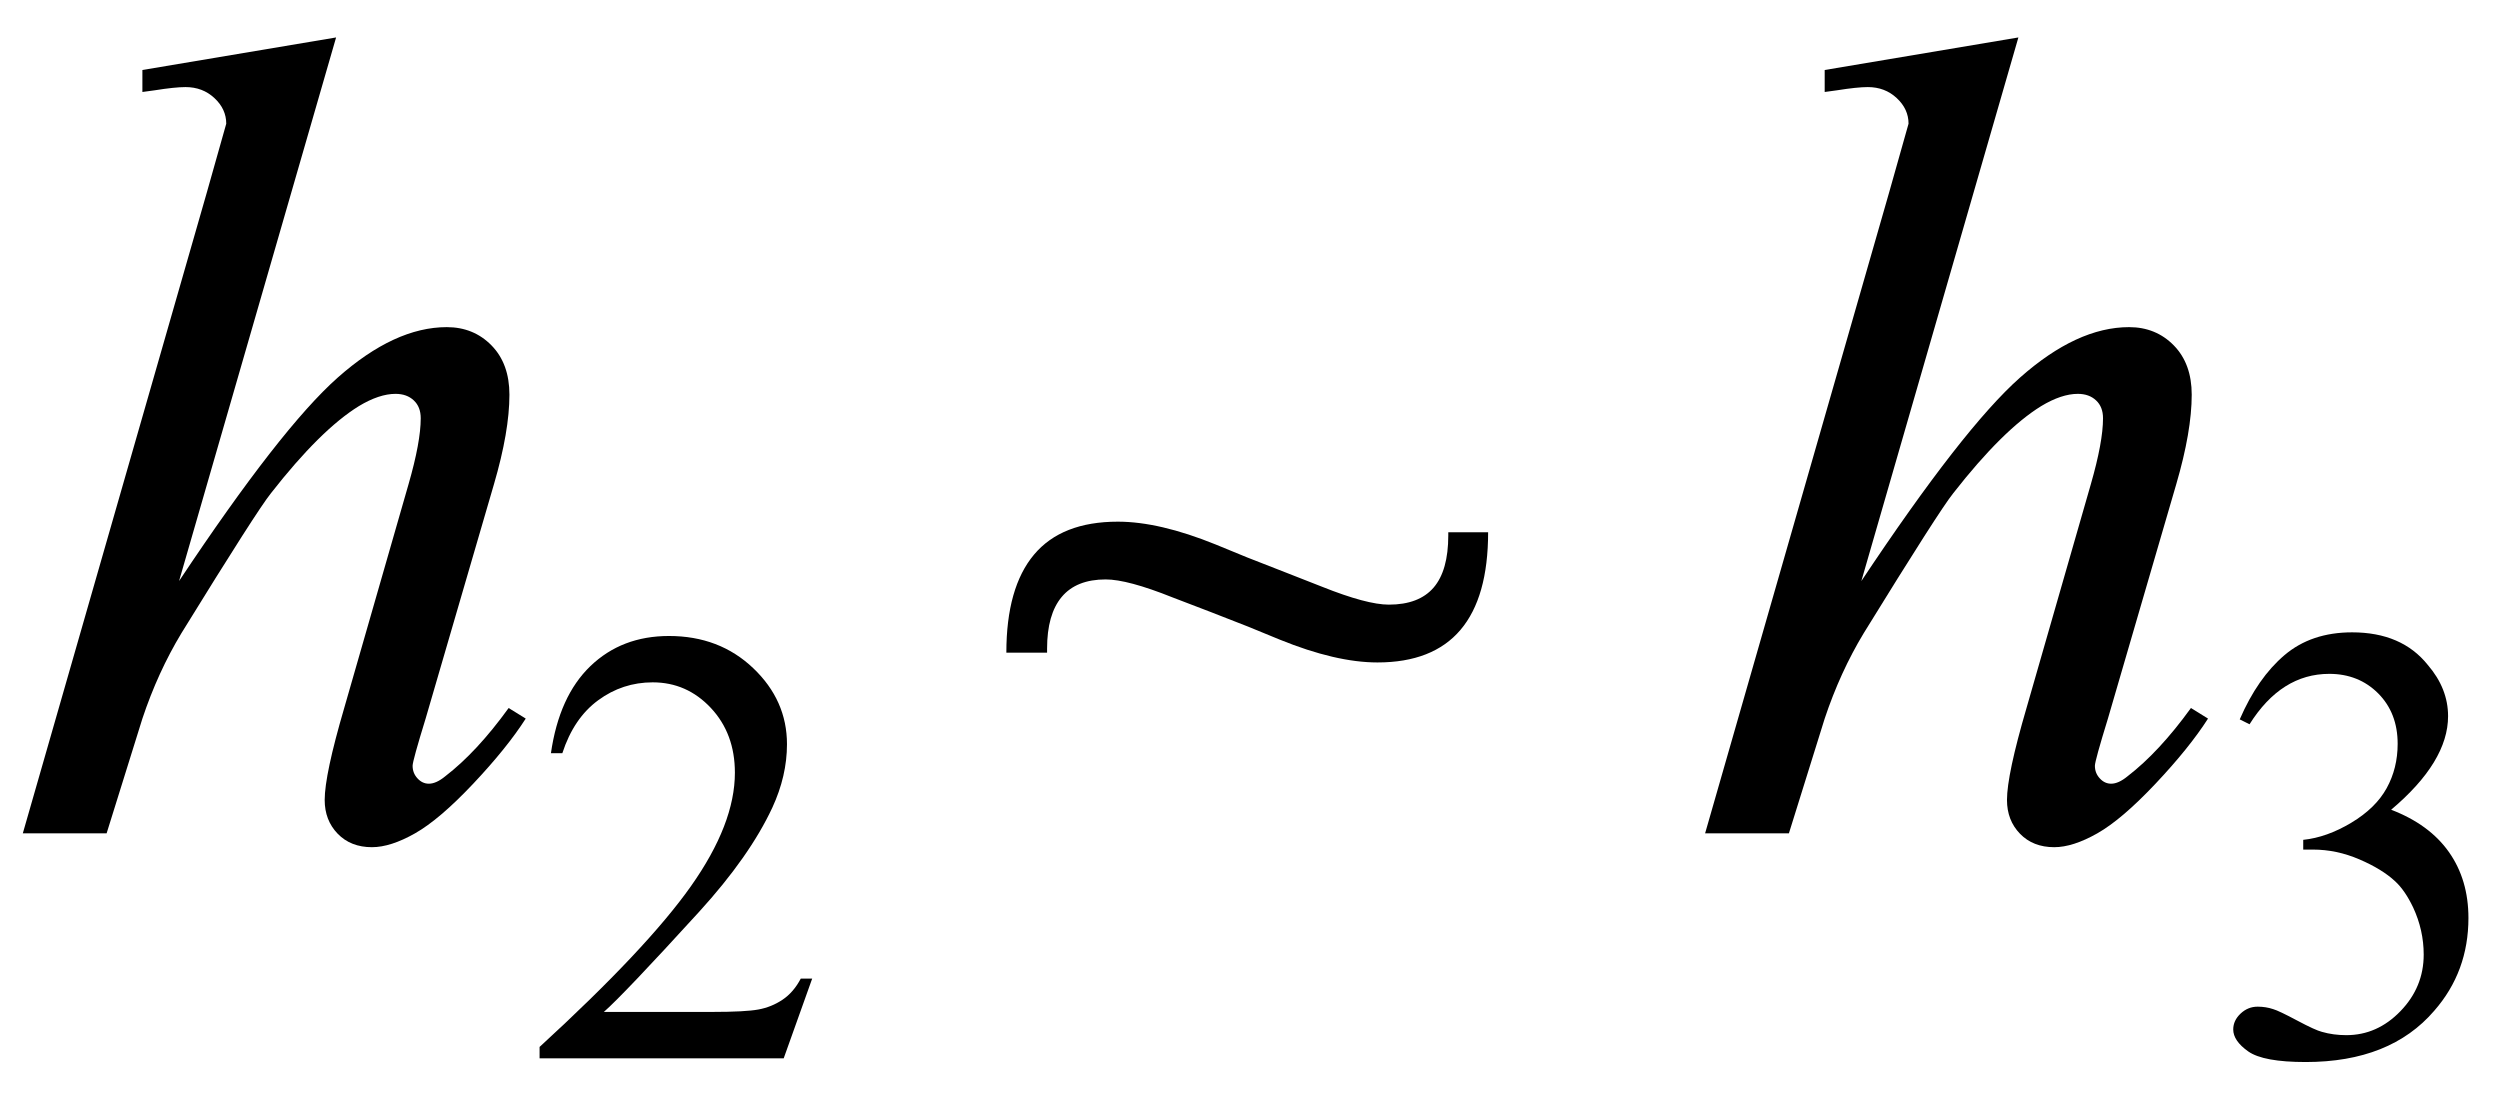 <svg xmlns="http://www.w3.org/2000/svg" xmlns:xlink="http://www.w3.org/1999/xlink" stroke-dasharray="none" shape-rendering="auto" font-family="'Dialog'" width="48" text-rendering="auto" fill-opacity="1" contentScriptType="text/ecmascript" color-interpolation="auto" color-rendering="auto" preserveAspectRatio="xMidYMid meet" font-size="12" fill="black" stroke="black" image-rendering="auto" stroke-miterlimit="10" zoomAndPan="magnify" version="1.0" stroke-linecap="square" stroke-linejoin="miter" contentStyleType="text/css" font-style="normal" height="21" stroke-width="1" stroke-dashoffset="0" font-weight="normal" stroke-opacity="1"><defs id="genericDefs"/><g><g text-rendering="optimizeLegibility" transform="translate(0,16)" color-rendering="optimizeQuality" color-interpolation="linearRGB" image-rendering="optimizeQuality"><path d="M6.453 -15.281 L3.438 -4.844 Q5.391 -7.781 6.484 -8.75 Q7.578 -9.719 8.578 -9.719 Q9.094 -9.719 9.438 -9.367 Q9.781 -9.016 9.781 -8.422 Q9.781 -7.719 9.484 -6.703 L8.172 -2.203 Q7.922 -1.391 7.922 -1.297 Q7.922 -1.156 8.016 -1.055 Q8.109 -0.953 8.234 -0.953 Q8.375 -0.953 8.547 -1.094 Q9.156 -1.562 9.766 -2.406 L10.094 -2.203 Q9.734 -1.641 9.086 -0.953 Q8.438 -0.266 7.969 0 Q7.5 0.266 7.141 0.266 Q6.734 0.266 6.484 0.008 Q6.234 -0.25 6.234 -0.641 Q6.234 -1.125 6.609 -2.406 L7.844 -6.703 Q8.078 -7.516 8.078 -7.969 Q8.078 -8.188 7.945 -8.312 Q7.812 -8.438 7.594 -8.438 Q7.281 -8.438 6.891 -8.203 Q6.156 -7.75 5.203 -6.531 Q4.938 -6.203 3.484 -3.844 Q3.031 -3.094 2.734 -2.203 L2.047 0 L0.438 0 L3.969 -12.297 L4.344 -13.625 Q4.344 -13.906 4.117 -14.117 Q3.891 -14.328 3.562 -14.328 Q3.359 -14.328 2.969 -14.266 L2.734 -14.234 L2.734 -14.656 L6.453 -15.281 Z" stroke="none"/></g><g text-rendering="optimizeLegibility" transform="translate(10.094,20.32)" color-rendering="optimizeQuality" color-interpolation="linearRGB" image-rendering="optimizeQuality"><path d="M5.5 -1.531 L4.953 0 L0.266 0 L0.266 -0.219 Q2.328 -2.109 3.172 -3.305 Q4.016 -4.5 4.016 -5.484 Q4.016 -6.234 3.555 -6.727 Q3.094 -7.219 2.438 -7.219 Q1.859 -7.219 1.391 -6.875 Q0.922 -6.531 0.703 -5.859 L0.484 -5.859 Q0.641 -6.953 1.242 -7.531 Q1.844 -8.109 2.75 -8.109 Q3.719 -8.109 4.367 -7.492 Q5.016 -6.875 5.016 -6.031 Q5.016 -5.422 4.734 -4.812 Q4.297 -3.875 3.328 -2.812 Q1.875 -1.219 1.5 -0.891 L3.578 -0.891 Q4.219 -0.891 4.469 -0.938 Q4.719 -0.984 4.93 -1.125 Q5.141 -1.266 5.281 -1.531 L5.5 -1.531 Z" stroke="none"/></g><g text-rendering="optimizeLegibility" transform="translate(17.588,16)" color-rendering="optimizeQuality" color-interpolation="linearRGB" image-rendering="optimizeQuality"><path d="M1.734 -3.469 Q1.734 -4.719 2.266 -5.352 Q2.797 -5.984 3.875 -5.984 Q4.672 -5.984 5.75 -5.547 L6.359 -5.297 L7.078 -5.016 L7.797 -4.734 Q8.656 -4.391 9.078 -4.391 Q9.656 -4.391 9.938 -4.719 Q10.219 -5.047 10.219 -5.719 L10.219 -5.781 L10.984 -5.781 Q10.984 -4.531 10.453 -3.906 Q9.922 -3.281 8.859 -3.281 Q8.062 -3.281 6.984 -3.719 L6.375 -3.969 L5.656 -4.25 L4.922 -4.531 Q4.062 -4.875 3.641 -4.875 Q3.078 -4.875 2.797 -4.539 Q2.516 -4.203 2.516 -3.547 L2.516 -3.469 L1.734 -3.469 Z" stroke="none"/></g><g text-rendering="optimizeLegibility" transform="translate(32.3,16)" color-rendering="optimizeQuality" color-interpolation="linearRGB" image-rendering="optimizeQuality"><path d="M6.453 -15.281 L3.438 -4.844 Q5.391 -7.781 6.484 -8.75 Q7.578 -9.719 8.578 -9.719 Q9.094 -9.719 9.438 -9.367 Q9.781 -9.016 9.781 -8.422 Q9.781 -7.719 9.484 -6.703 L8.172 -2.203 Q7.922 -1.391 7.922 -1.297 Q7.922 -1.156 8.016 -1.055 Q8.109 -0.953 8.234 -0.953 Q8.375 -0.953 8.547 -1.094 Q9.156 -1.562 9.766 -2.406 L10.094 -2.203 Q9.734 -1.641 9.086 -0.953 Q8.438 -0.266 7.969 0 Q7.5 0.266 7.141 0.266 Q6.734 0.266 6.484 0.008 Q6.234 -0.25 6.234 -0.641 Q6.234 -1.125 6.609 -2.406 L7.844 -6.703 Q8.078 -7.516 8.078 -7.969 Q8.078 -8.188 7.945 -8.312 Q7.812 -8.438 7.594 -8.438 Q7.281 -8.438 6.891 -8.203 Q6.156 -7.75 5.203 -6.531 Q4.938 -6.203 3.484 -3.844 Q3.031 -3.094 2.734 -2.203 L2.047 0 L0.438 0 L3.969 -12.297 L4.344 -13.625 Q4.344 -13.906 4.117 -14.117 Q3.891 -14.328 3.562 -14.328 Q3.359 -14.328 2.969 -14.266 L2.734 -14.234 L2.734 -14.656 L6.453 -15.281 Z" stroke="none"/></g><g text-rendering="optimizeLegibility" transform="translate(42.394,20.25)" color-rendering="optimizeQuality" color-interpolation="linearRGB" image-rendering="optimizeQuality"><path d="M0.609 -6.438 Q0.953 -7.234 1.469 -7.672 Q1.984 -8.109 2.766 -8.109 Q3.719 -8.109 4.219 -7.484 Q4.609 -7.031 4.609 -6.5 Q4.609 -5.625 3.516 -4.703 Q4.25 -4.422 4.625 -3.891 Q5 -3.359 5 -2.625 Q5 -1.594 4.344 -0.844 Q3.5 0.141 1.875 0.141 Q1.062 0.141 0.773 -0.062 Q0.484 -0.266 0.484 -0.484 Q0.484 -0.656 0.625 -0.789 Q0.766 -0.922 0.953 -0.922 Q1.109 -0.922 1.25 -0.875 Q1.359 -0.844 1.711 -0.656 Q2.062 -0.469 2.188 -0.438 Q2.406 -0.375 2.656 -0.375 Q3.25 -0.375 3.695 -0.836 Q4.141 -1.297 4.141 -1.922 Q4.141 -2.391 3.938 -2.828 Q3.781 -3.156 3.594 -3.328 Q3.344 -3.562 2.906 -3.75 Q2.469 -3.938 2.016 -3.938 L1.828 -3.938 L1.828 -4.125 Q2.281 -4.172 2.75 -4.453 Q3.219 -4.734 3.43 -5.117 Q3.641 -5.5 3.641 -5.969 Q3.641 -6.562 3.266 -6.938 Q2.891 -7.312 2.328 -7.312 Q1.406 -7.312 0.797 -6.344 L0.609 -6.438 Z" stroke="none"/></g></g></svg>